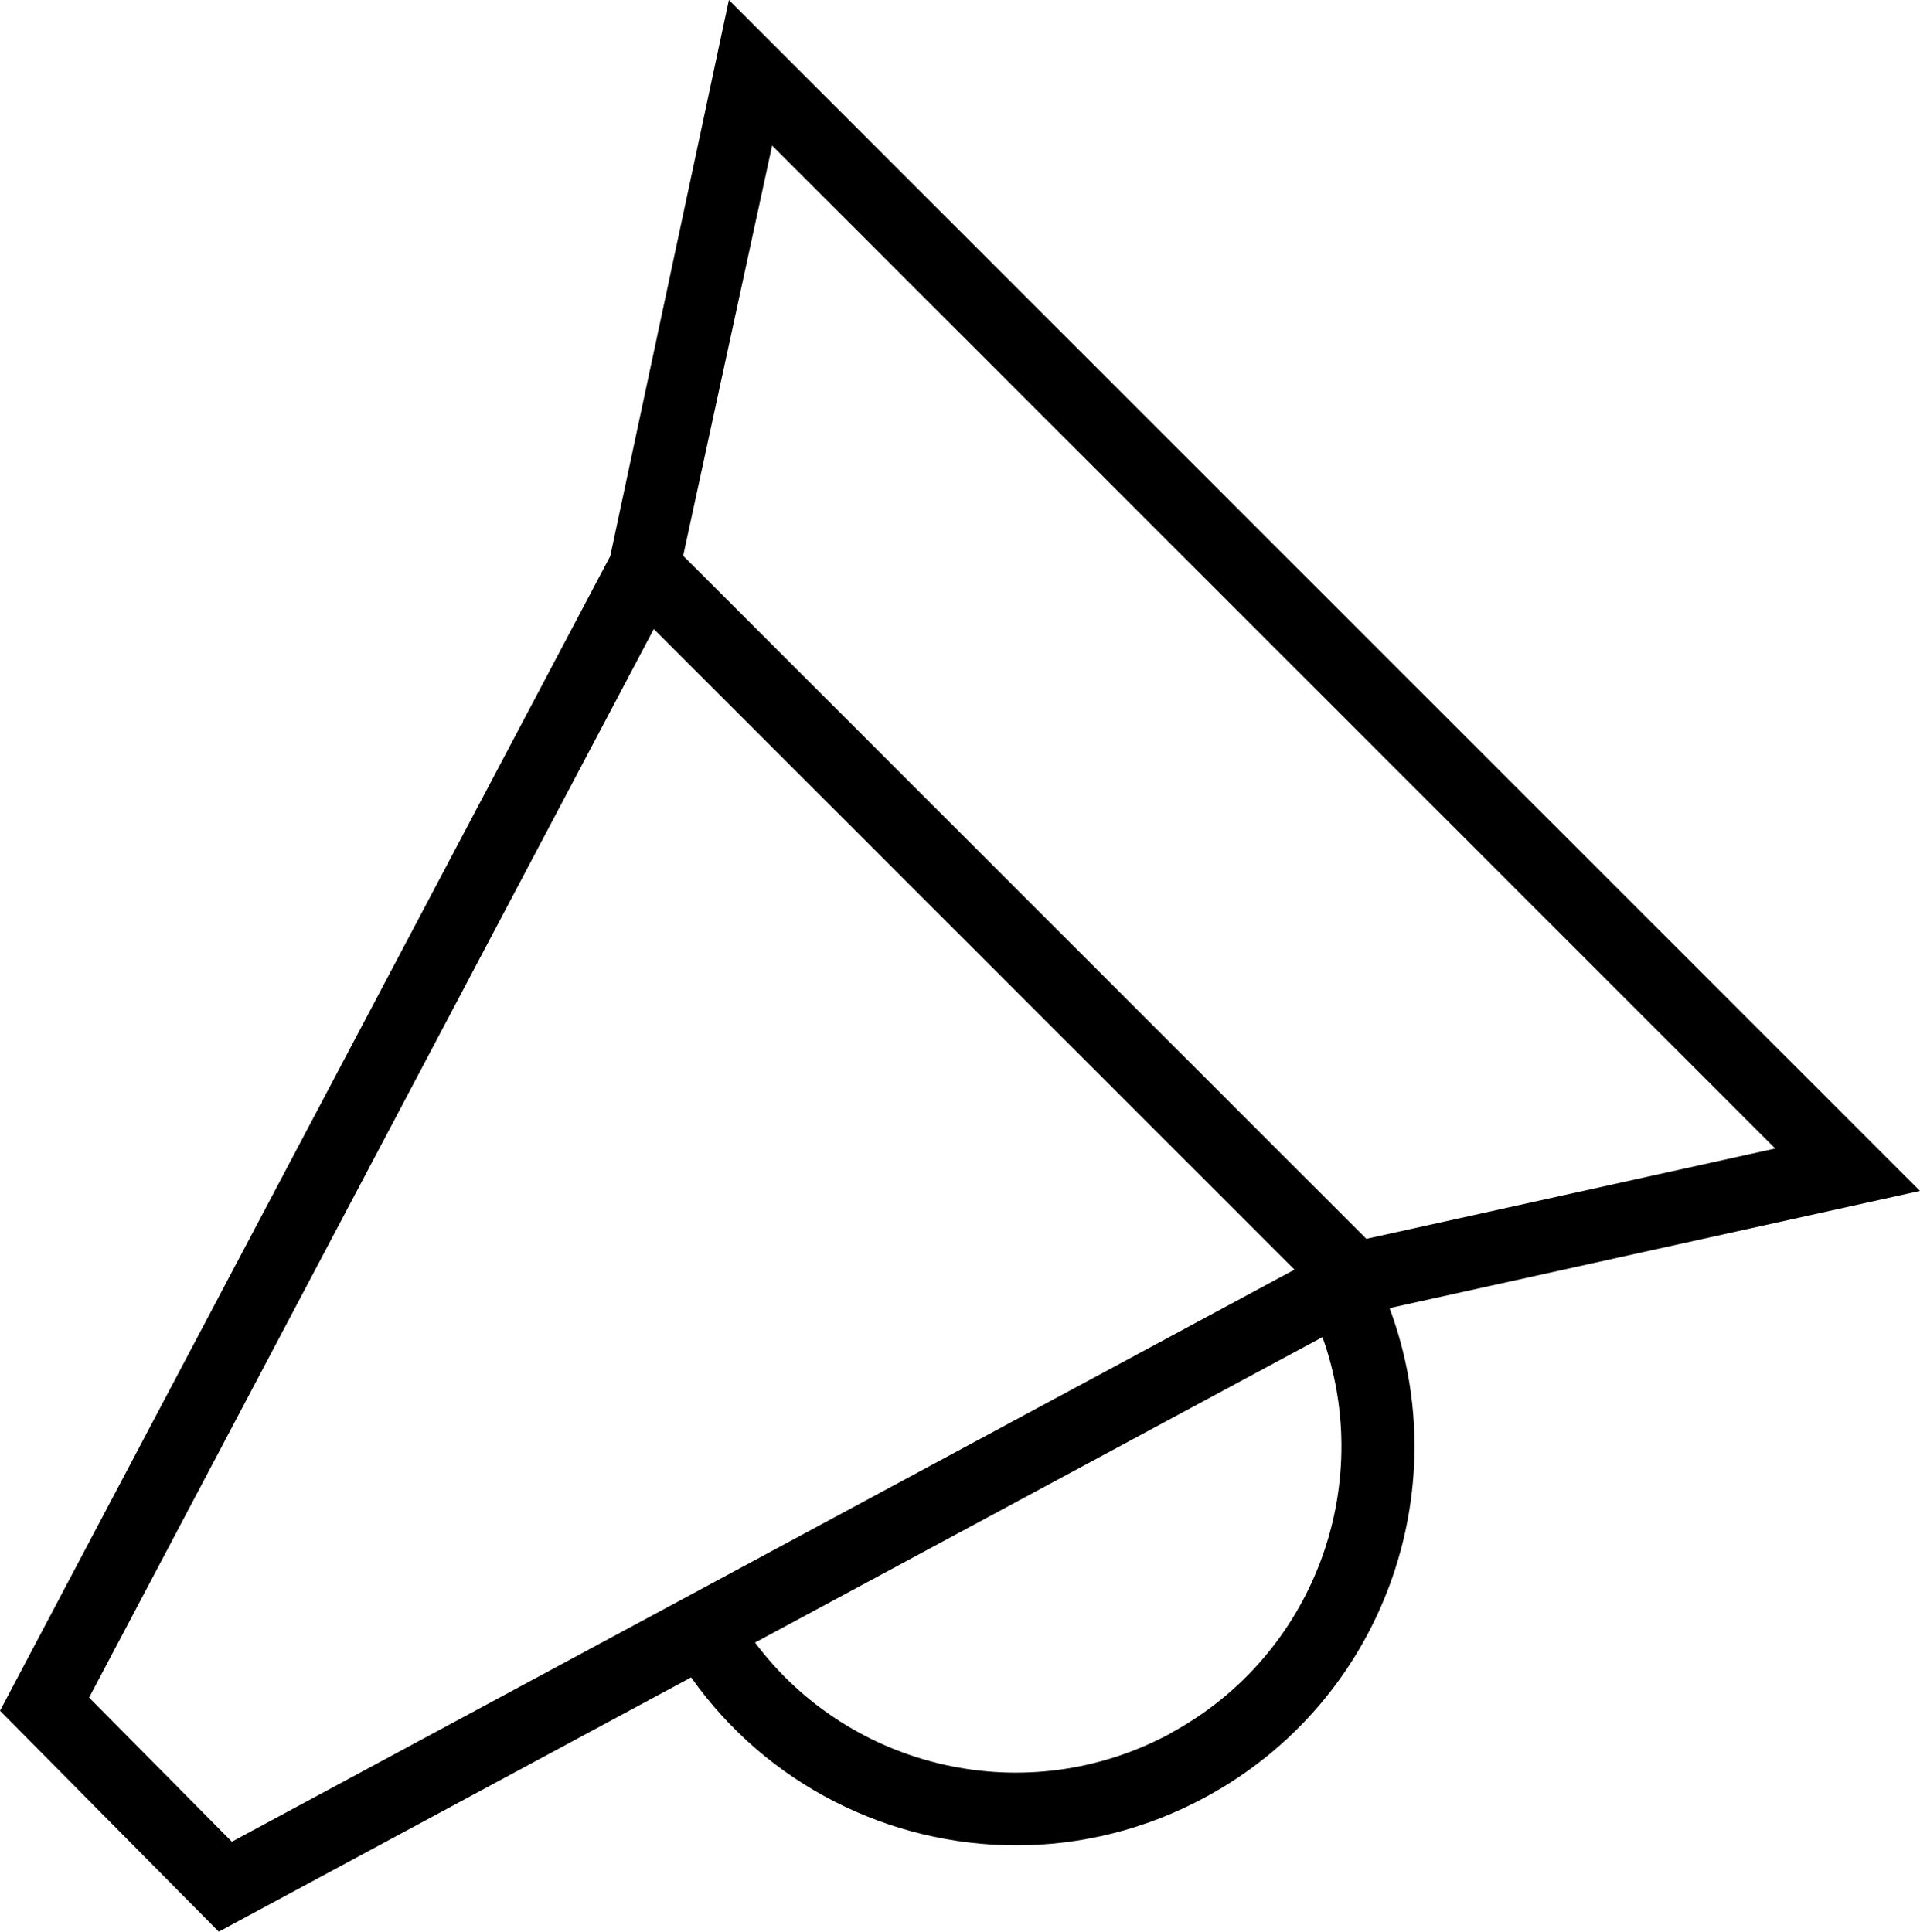 <?xml version="1.0" encoding="UTF-8"?><svg id="Layer_1" xmlns="http://www.w3.org/2000/svg" viewBox="0 0 52.92 53.25"><path d="M52.92,32.83L20.09,0l-3.27,15.33L0,47.16l6.03,6.09,13.02-7.01c2.09,2.96,5.47,4.63,8.96,4.63,1.77,0,3.56-.43,5.22-1.33,4.88-2.64,6.95-8.44,5.07-13.48l14.62-3.23h0ZM21.28,4.01l27.65,27.65-11.27,2.49L18.83,15.32l2.45-11.3h0ZM2.46,46.79l15.56-29.45,17.66,17.66-29.29,15.77-3.94-3.98h.01ZM32.27,47.78c-3.97,2.15-8.84,1-11.46-2.5l15.64-8.42c1.47,4.1-.23,8.78-4.19,10.92h0Z" style="fill:#000000; stroke-width:0px;"/></svg>